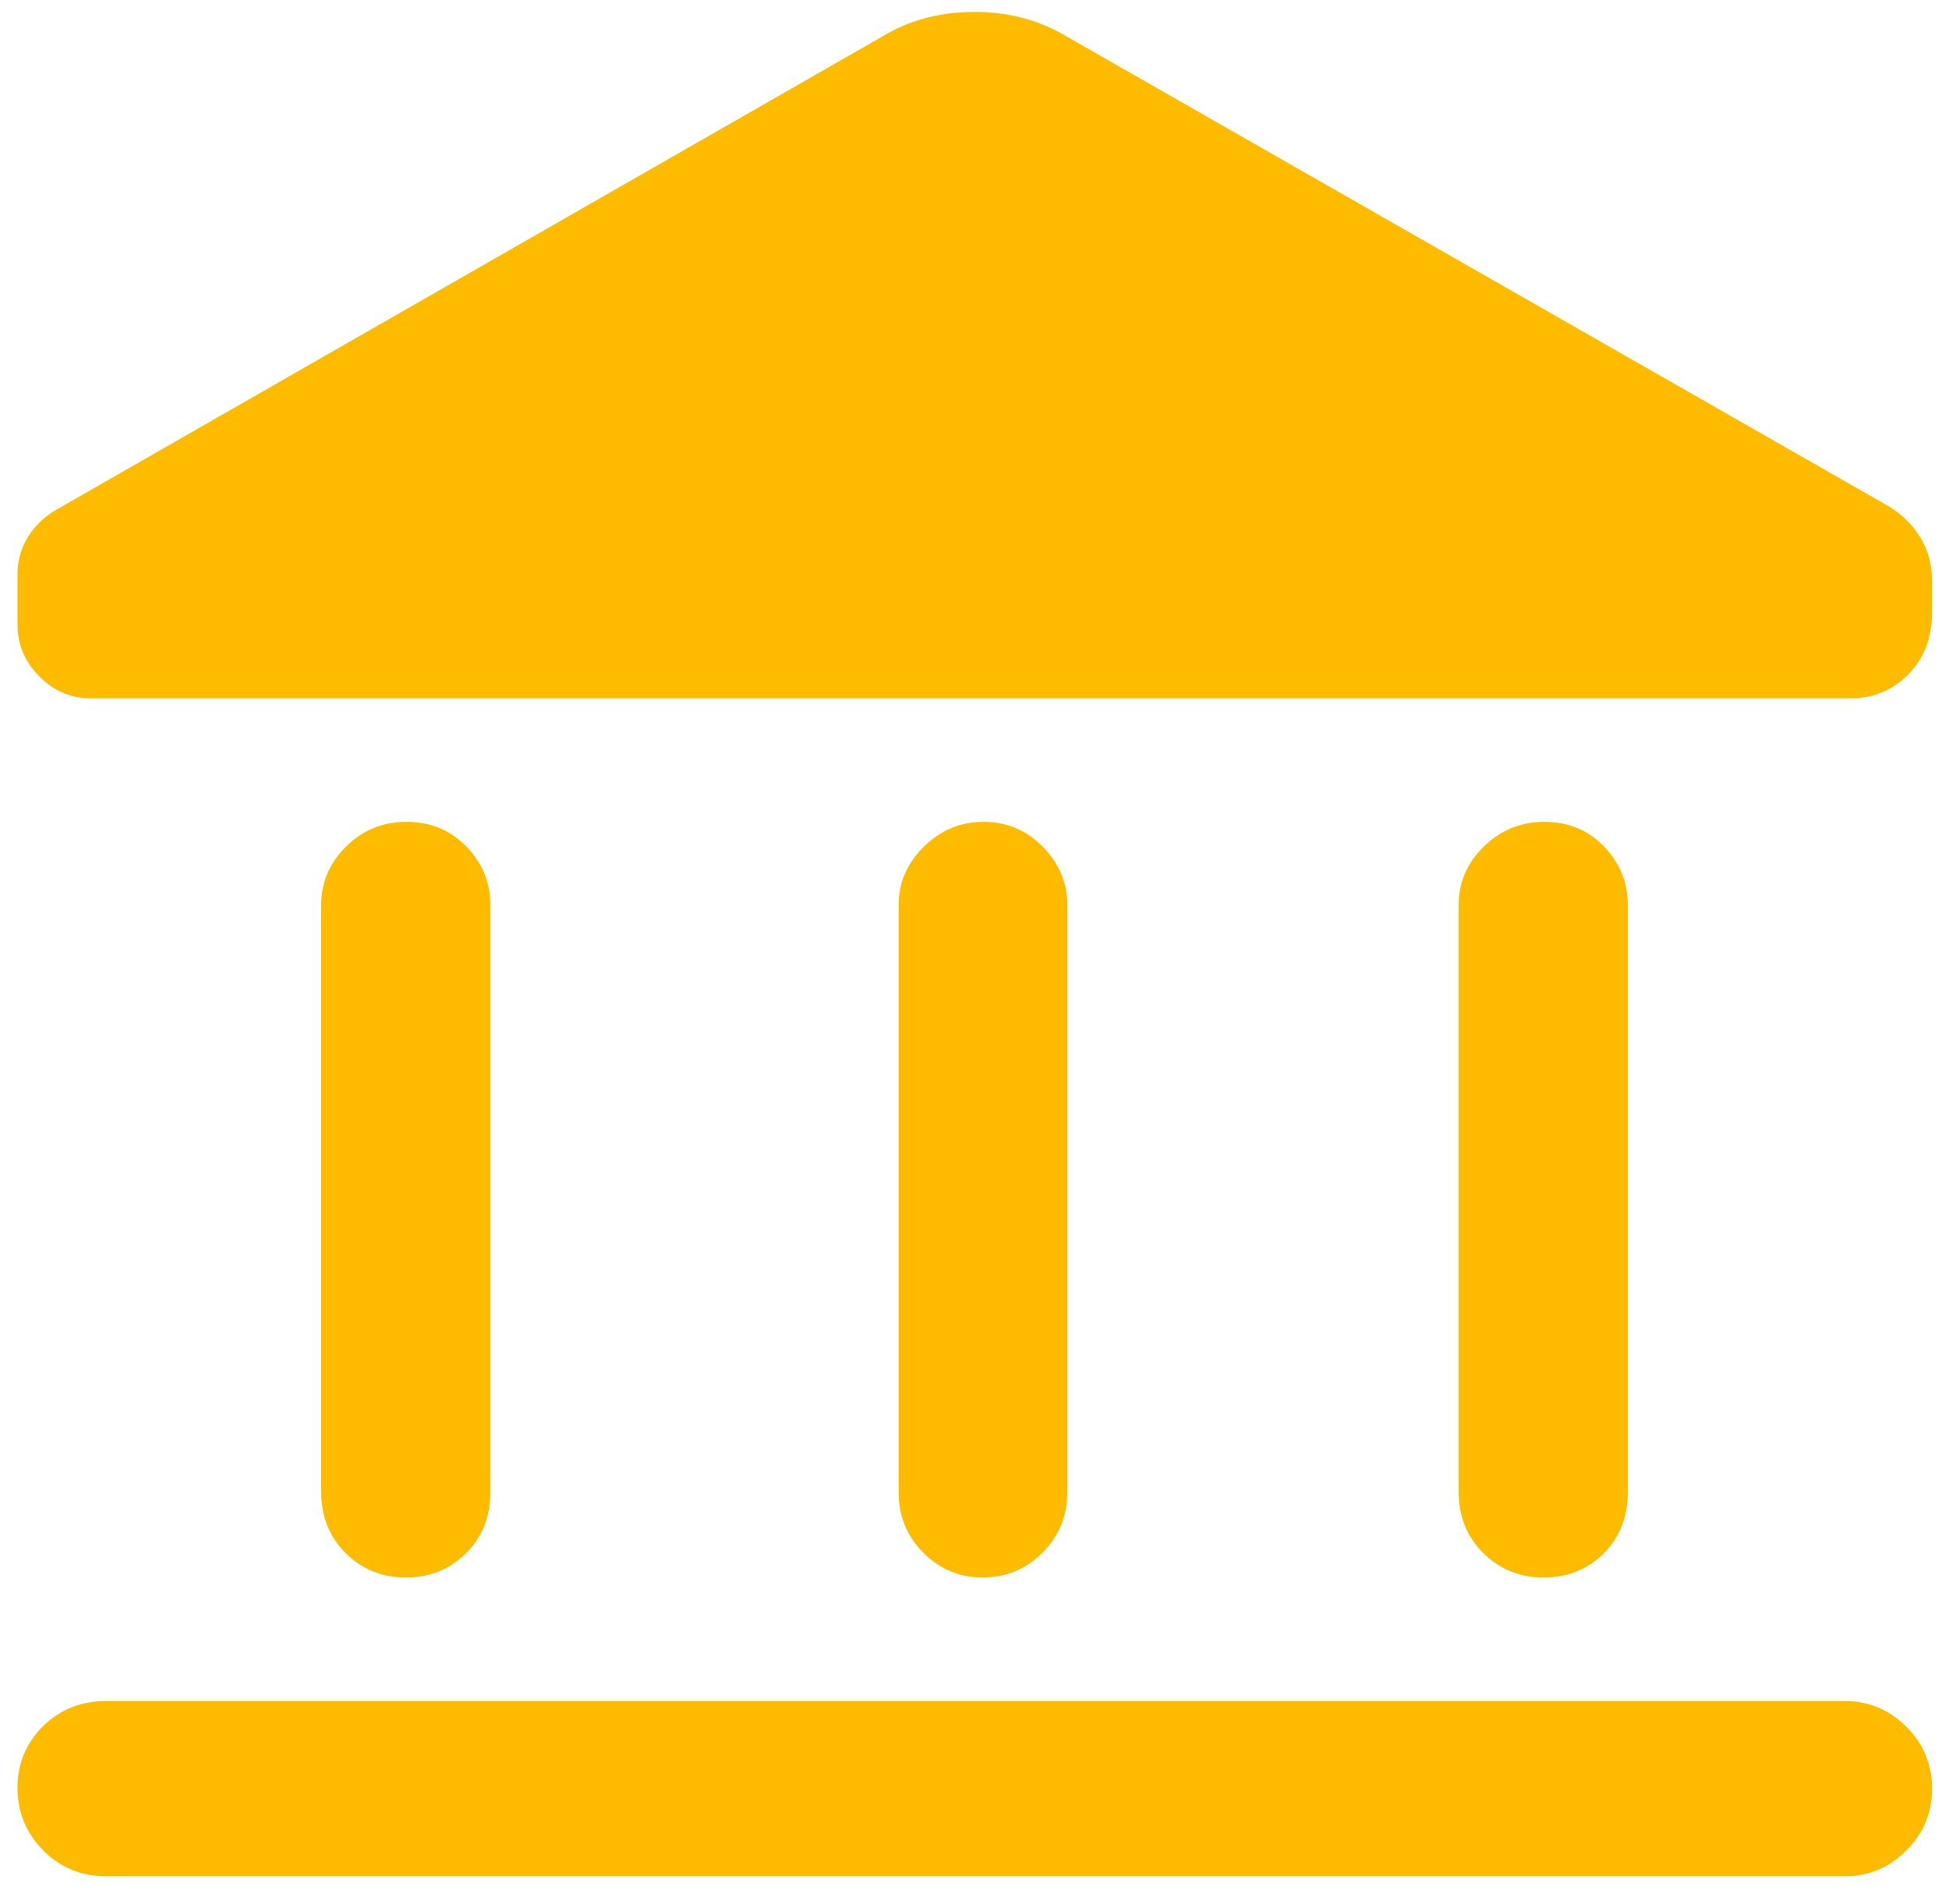 <svg width="43" height="42" viewBox="0 0 43 42" fill="none" xmlns="http://www.w3.org/2000/svg">
<path d="M7.086 32.902V19.966C7.086 19.469 7.269 19.038 7.635 18.675C8.001 18.312 8.446 18.13 8.97 18.13C9.495 18.13 9.934 18.312 10.289 18.675C10.643 19.038 10.819 19.469 10.819 19.966V32.914C10.819 33.463 10.639 33.914 10.277 34.268C9.916 34.623 9.477 34.8 8.959 34.8C8.43 34.8 7.986 34.621 7.626 34.262C7.266 33.904 7.086 33.451 7.086 32.902ZM19.826 32.914V19.966C19.826 19.474 20.011 19.045 20.382 18.679C20.753 18.313 21.192 18.13 21.7 18.13C22.208 18.13 22.643 18.313 23.005 18.679C23.367 19.045 23.548 19.474 23.548 19.966V32.914C23.548 33.444 23.365 33.89 22.998 34.254C22.633 34.618 22.194 34.8 21.684 34.8C21.174 34.8 20.736 34.618 20.372 34.254C20.008 33.89 19.826 33.444 19.826 32.914ZM2.343 41.39C1.79 41.39 1.325 41.198 0.949 40.815C0.574 40.431 0.386 39.973 0.386 39.439C0.386 38.906 0.574 38.454 0.949 38.082C1.325 37.711 1.79 37.525 2.343 37.525H40.706C41.228 37.525 41.678 37.714 42.057 38.091C42.436 38.468 42.626 38.924 42.626 39.457C42.626 39.99 42.436 40.446 42.057 40.823C41.678 41.201 41.228 41.39 40.706 41.39H2.343ZM32.181 32.902V19.966C32.181 19.469 32.366 19.038 32.738 18.675C33.109 18.312 33.554 18.13 34.071 18.13C34.6 18.13 35.039 18.312 35.389 18.675C35.739 19.038 35.914 19.469 35.914 19.966V32.914C35.914 33.463 35.736 33.914 35.38 34.268C35.025 34.623 34.584 34.8 34.059 34.8C33.535 34.8 33.091 34.621 32.727 34.262C32.362 33.904 32.181 33.451 32.181 32.902ZM40.833 15.405H2.005C1.565 15.405 1.185 15.243 0.865 14.919C0.546 14.595 0.386 14.217 0.386 13.785V12.664C0.386 12.365 0.464 12.09 0.621 11.839C0.779 11.588 0.987 11.39 1.245 11.244L19.605 0.726C20.164 0.418 20.795 0.264 21.497 0.264C22.2 0.264 22.833 0.418 23.395 0.726L41.693 11.182C41.983 11.365 42.211 11.595 42.377 11.873C42.543 12.151 42.626 12.464 42.626 12.812V13.498C42.626 14.066 42.451 14.525 42.102 14.877C41.752 15.229 41.329 15.405 40.833 15.405Z" fill="#FFBB00"/>
</svg>
